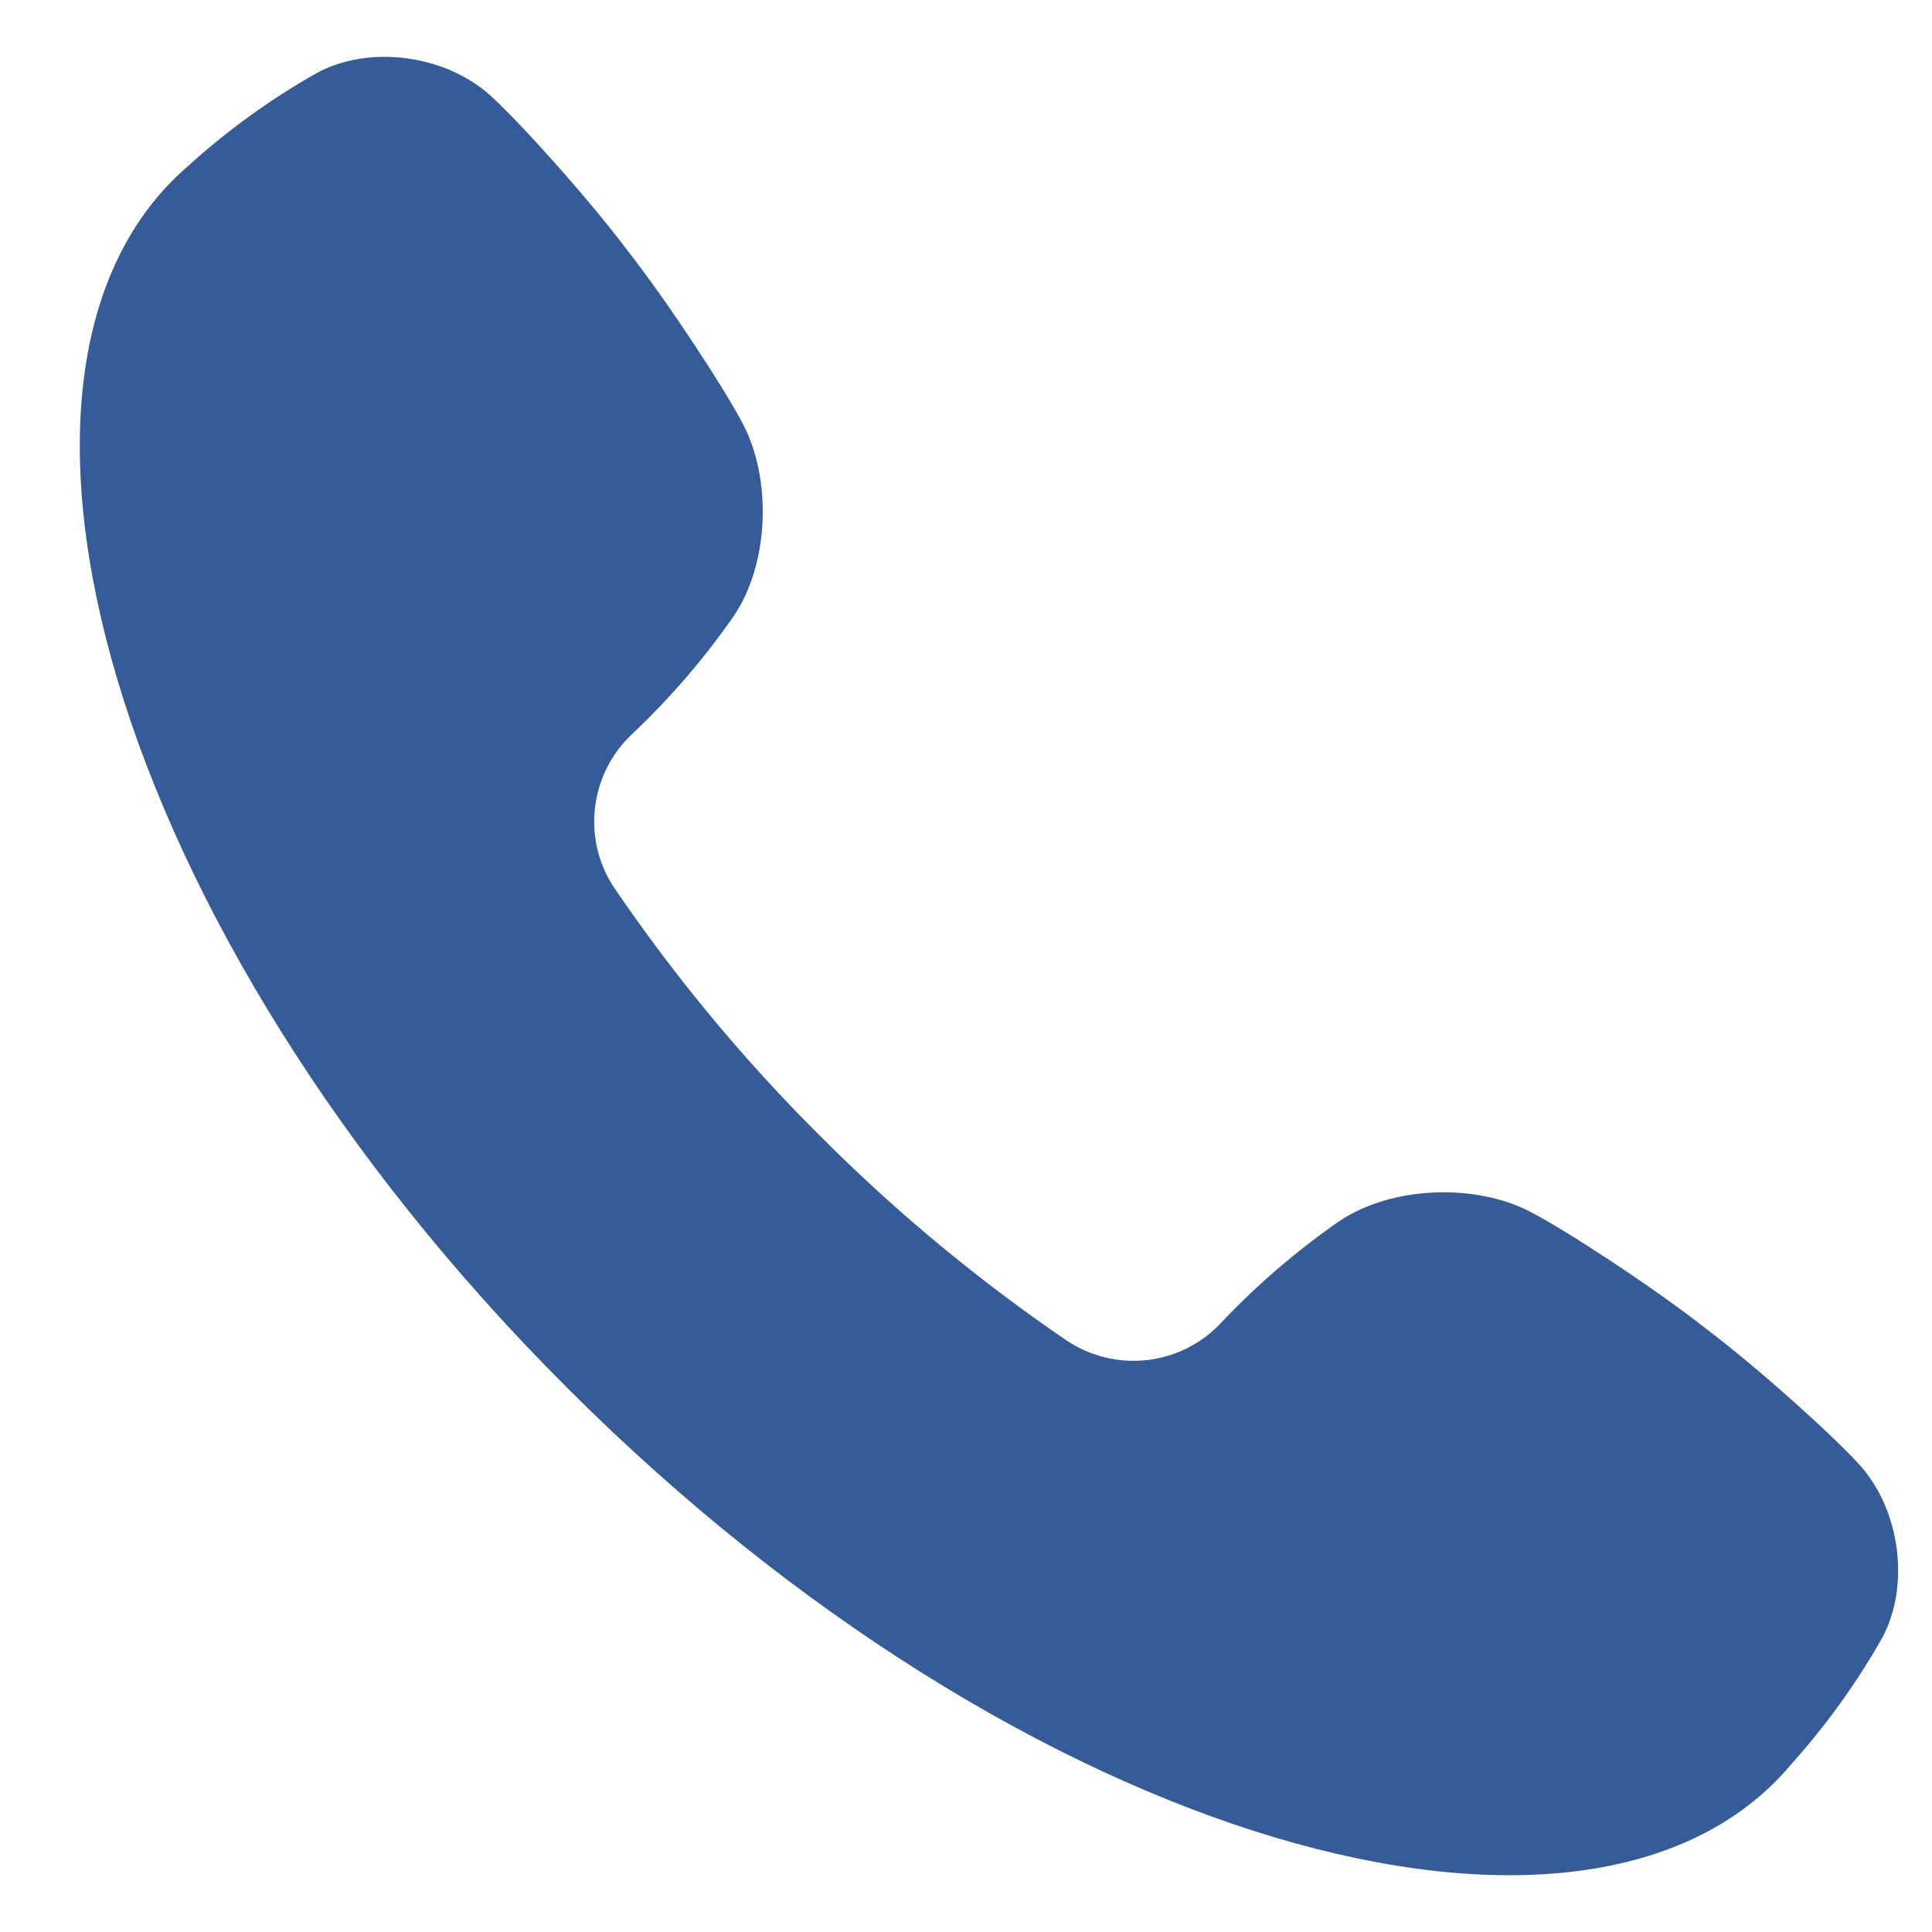 <svg width="17" height="17" viewBox="0 0 17 17" fill="none" xmlns="http://www.w3.org/2000/svg">
<path d="M16.363 12.89C16.146 12.648 15.48 12.044 15.002 11.684C14.533 11.316 13.765 10.817 13.466 10.663C12.978 10.409 12.242 10.437 11.785 10.745C11.409 11.006 11.061 11.305 10.746 11.638L10.74 11.645C10.568 11.826 10.337 11.941 10.088 11.968C9.84 11.995 9.59 11.933 9.382 11.793C8.604 11.262 7.877 10.659 7.212 9.991C6.544 9.326 5.941 8.599 5.41 7.82C5.269 7.613 5.207 7.363 5.235 7.114C5.262 6.866 5.376 6.635 5.558 6.463L5.565 6.456C5.898 6.142 6.197 5.794 6.458 5.418C6.766 4.961 6.794 4.225 6.54 3.736C6.386 3.437 5.887 2.671 5.519 2.201C5.159 1.723 4.555 1.056 4.313 0.839C3.918 0.483 3.25 0.39 2.784 0.644C2.393 0.866 2.026 1.129 1.69 1.429L1.655 1.461C-0.405 3.233 0.951 8.179 4.99 12.211C9.024 16.25 13.969 17.608 15.741 15.548L15.772 15.512C16.072 15.177 16.335 14.81 16.558 14.419C16.812 13.953 16.72 13.285 16.363 12.89Z" fill="#355C99"/>
</svg>
